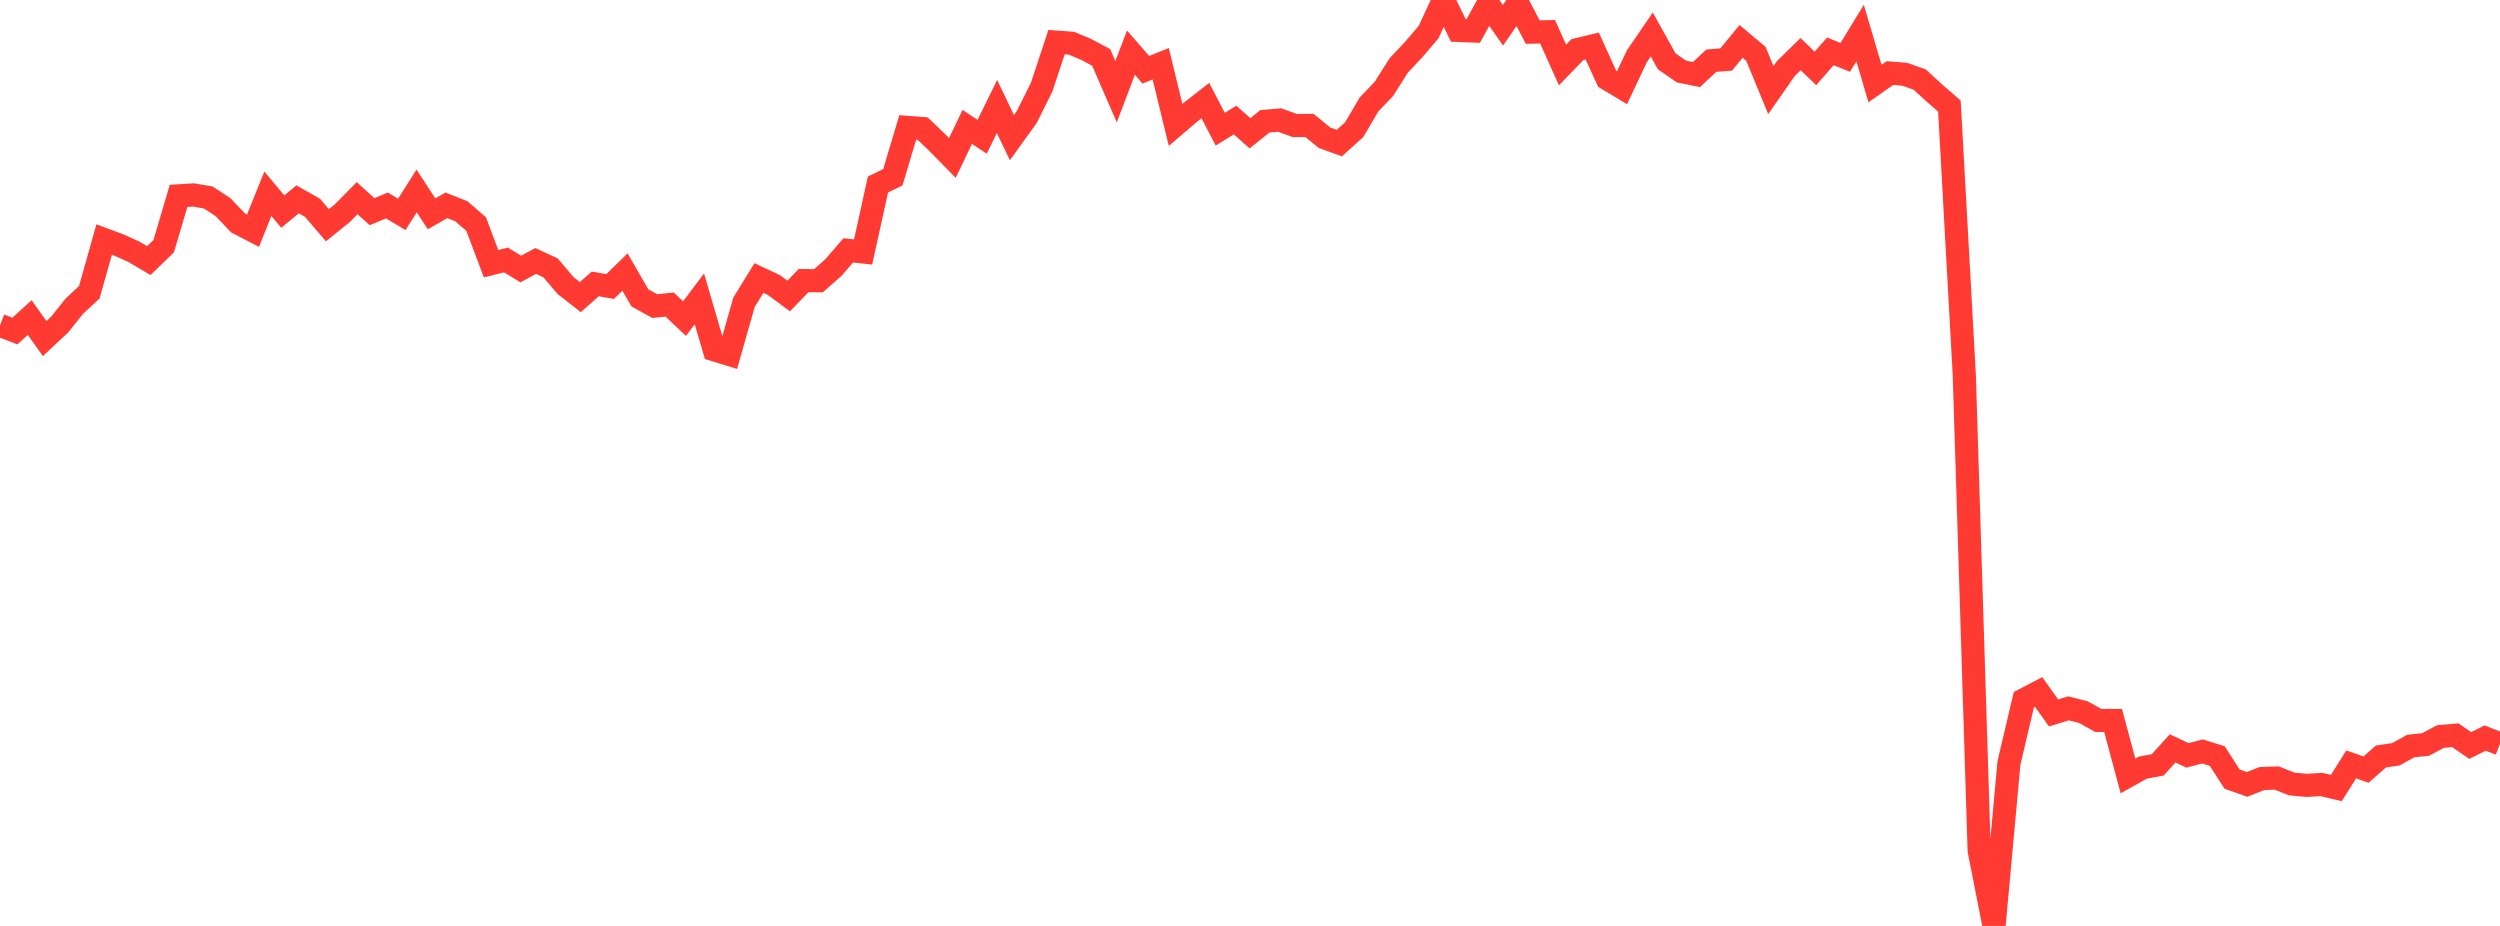 <?xml version="1.0" standalone="no"?>
<!DOCTYPE svg PUBLIC "-//W3C//DTD SVG 1.1//EN" "http://www.w3.org/Graphics/SVG/1.1/DTD/svg11.dtd">

<svg width="135" height="50" viewBox="0 0 135 50" preserveAspectRatio="none" 
  xmlns="http://www.w3.org/2000/svg"
  xmlns:xlink="http://www.w3.org/1999/xlink">


<polyline points="0.0, 17.568 0.804, 17.875 1.607, 17.148 2.411, 18.284 3.214, 17.533 4.018, 16.531 4.821, 15.783 5.625, 12.934 6.429, 13.235 7.232, 13.597 8.036, 14.071 8.839, 13.295 9.643, 10.577 10.446, 10.527 11.25, 10.665 12.054, 11.196 12.857, 12.042 13.661, 12.46 14.464, 10.463 15.268, 11.424 16.071, 10.766 16.875, 11.22 17.679, 12.163 18.482, 11.515 19.286, 10.701 20.089, 11.431 20.893, 11.095 21.696, 11.575 22.5, 10.312 23.304, 11.545 24.107, 11.088 24.911, 11.406 25.714, 12.103 26.518, 14.239 27.321, 14.039 28.125, 14.526 28.929, 14.092 29.732, 14.467 30.536, 15.417 31.339, 16.043 32.143, 15.332 32.946, 15.472 33.75, 14.691 34.554, 16.086 35.357, 16.528 36.161, 16.446 36.964, 17.206 37.768, 16.14 38.571, 18.891 39.375, 19.138 40.179, 16.317 40.982, 15.015 41.786, 15.39 42.589, 15.983 43.393, 15.153 44.196, 15.161 45.0, 14.453 45.804, 13.522 46.607, 13.607 47.411, 9.961 48.214, 9.574 49.018, 6.881 49.821, 6.942 50.625, 7.71 51.429, 8.53 52.232, 6.853 53.036, 7.385 53.839, 5.75 54.643, 7.432 55.446, 6.317 56.25, 4.705 57.054, 2.274 57.857, 2.334 58.661, 2.672 59.464, 3.101 60.268, 4.95 61.071, 2.842 61.875, 3.765 62.679, 3.443 63.482, 6.744 64.286, 6.056 65.089, 5.431 65.893, 6.976 66.696, 6.483 67.5, 7.197 68.304, 6.551 69.107, 6.483 69.911, 6.777 70.714, 6.775 71.518, 7.434 72.321, 7.728 73.125, 7.003 73.929, 5.637 74.732, 4.799 75.536, 3.529 76.339, 2.676 77.143, 1.735 77.946, 0.0 78.75, 1.644 79.554, 1.674 80.357, 0.218 81.161, 1.364 81.964, 0.197 82.768, 1.733 83.571, 1.714 84.375, 3.511 85.179, 2.678 85.982, 2.486 86.786, 4.253 87.589, 4.736 88.393, 3.035 89.196, 1.861 90.0, 3.308 90.804, 3.865 91.607, 4.027 92.411, 3.278 93.214, 3.212 94.018, 2.234 94.821, 2.91 95.625, 4.865 96.429, 3.71 97.232, 2.923 98.036, 3.694 98.839, 2.772 99.643, 3.099 100.446, 1.786 101.25, 4.512 102.054, 3.946 102.857, 4.01 103.661, 4.294 104.464, 5.029 105.268, 5.728 106.071, 20.237 106.875, 45.931 107.679, 50.0 108.482, 41.205 109.286, 37.789 110.089, 37.369 110.893, 38.498 111.696, 38.252 112.5, 38.454 113.304, 38.902 114.107, 38.907 114.911, 41.9 115.714, 41.452 116.518, 41.302 117.321, 40.413 118.125, 40.79 118.929, 40.578 119.732, 40.826 120.536, 42.075 121.339, 42.358 122.143, 42.041 122.946, 42.013 123.75, 42.336 124.554, 42.41 125.357, 42.364 126.161, 42.554 126.964, 41.277 127.768, 41.558 128.571, 40.85 129.375, 40.732 130.179, 40.286 130.982, 40.203 131.786, 39.771 132.589, 39.704 133.393, 40.258 134.196, 39.856 135.0, 40.168" fill="none" stroke="#ff3a33" stroke-width="1.25"/>

</svg>